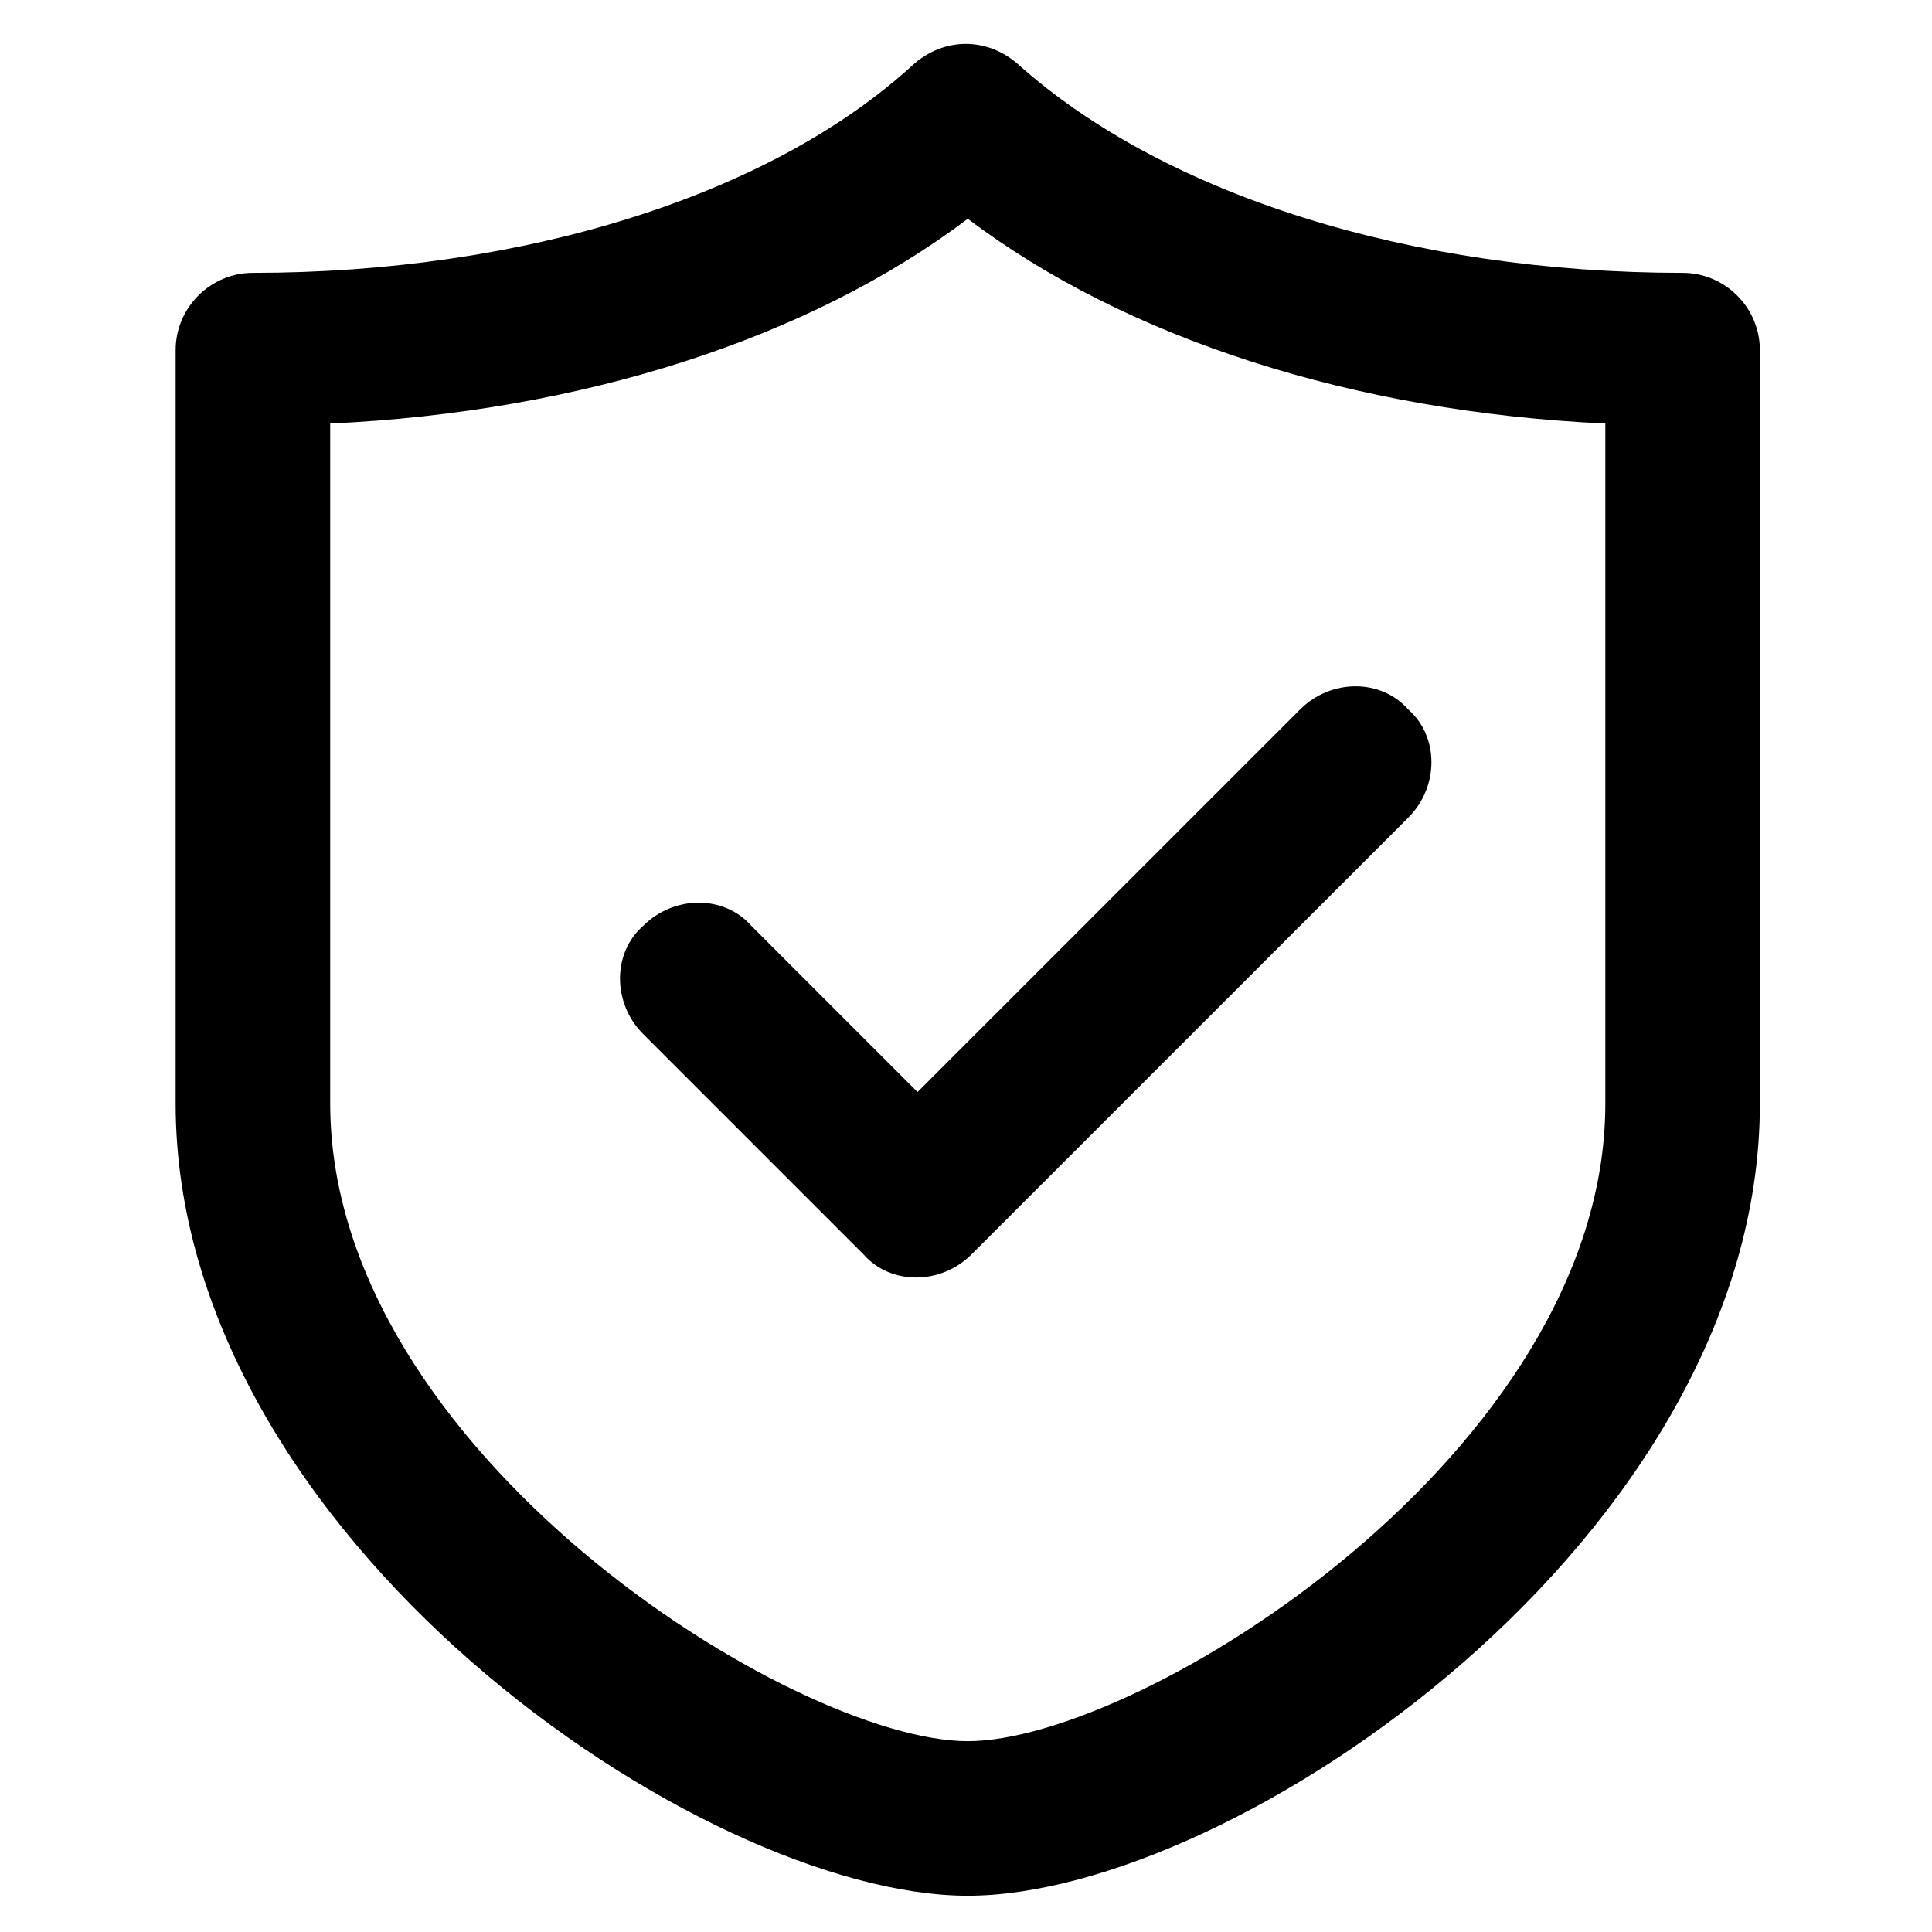 <?xml version="1.0" encoding="UTF-8"?>
<svg width="44px" height="44px" viewBox="0 0 44 44" version="1.1" xmlns="http://www.w3.org/2000/svg" xmlns:xlink="http://www.w3.org/1999/xlink">
    <title>编组 22</title>
    <defs>
        <filter id="filter-1">
            <feColorMatrix in="SourceGraphic" type="matrix" values="0 0 0 0 1 0 0 0 0 1 0 0 0 0 1 0 0 0 1 0"></feColorMatrix>
        </filter>
    </defs>
    <g id="页面-1" stroke="none" stroke-width="1" fill="none" fill-rule="evenodd">
        <g id="全产品供给链" transform="translate(-564, -4152)">
            <g id="编组-22" transform="translate(564, 4152)">
                <g filter="url(#filter-1)" id="保险">
                    <g transform="translate(4, 1)">
                        <path d="M18.04,42.174 C11.968,42.174 0,33.99 0,24.134 L0,6.974 C0,6.006 0.792,5.214 1.76,5.214 C7.92,5.214 13.552,3.454 16.808,0.462 C17.512,-0.154 18.48,-0.154 19.184,0.462 C22.528,3.454 28.16,5.214 34.32,5.214 C35.288,5.214 36.08,6.006 36.08,6.974 L36.08,24.134 C36.08,33.99 24.112,42.174 18.04,42.174 L18.04,42.174 Z M3.52,8.646 L3.52,24.134 C3.52,32.054 14.08,38.654 18.04,38.654 C22,38.654 32.56,32.054 32.56,24.134 L32.56,8.646 C26.84,8.382 21.648,6.71 18.04,3.982 C14.432,6.71 9.24,8.382 3.52,8.646 Z M18.128,27.566 C17.424,28.27 16.28,28.27 15.664,27.566 L10.648,22.55 C9.944,21.846 9.944,20.702 10.648,20.086 C11.352,19.382 12.496,19.382 13.112,20.086 L18.128,25.102 C18.832,25.718 18.832,26.862 18.128,27.566 L18.128,27.566 Z M28.072,17.622 L18.128,27.566 C17.424,28.27 16.28,28.27 15.664,27.566 C14.96,26.862 14.96,25.718 15.664,25.102 L25.608,15.158 C26.312,14.454 27.456,14.454 28.072,15.158 C28.776,15.774 28.776,16.918 28.072,17.622 L28.072,17.622 Z" id="形状" fill="#000000" fill-rule="nonzero"></path>
                    </g>
                </g>
                <rect id="矩形" fill="#D8D8D8" opacity="0" x="0" y="0" width="44" height="44"></rect>
            </g>
        </g>
    </g>
</svg>